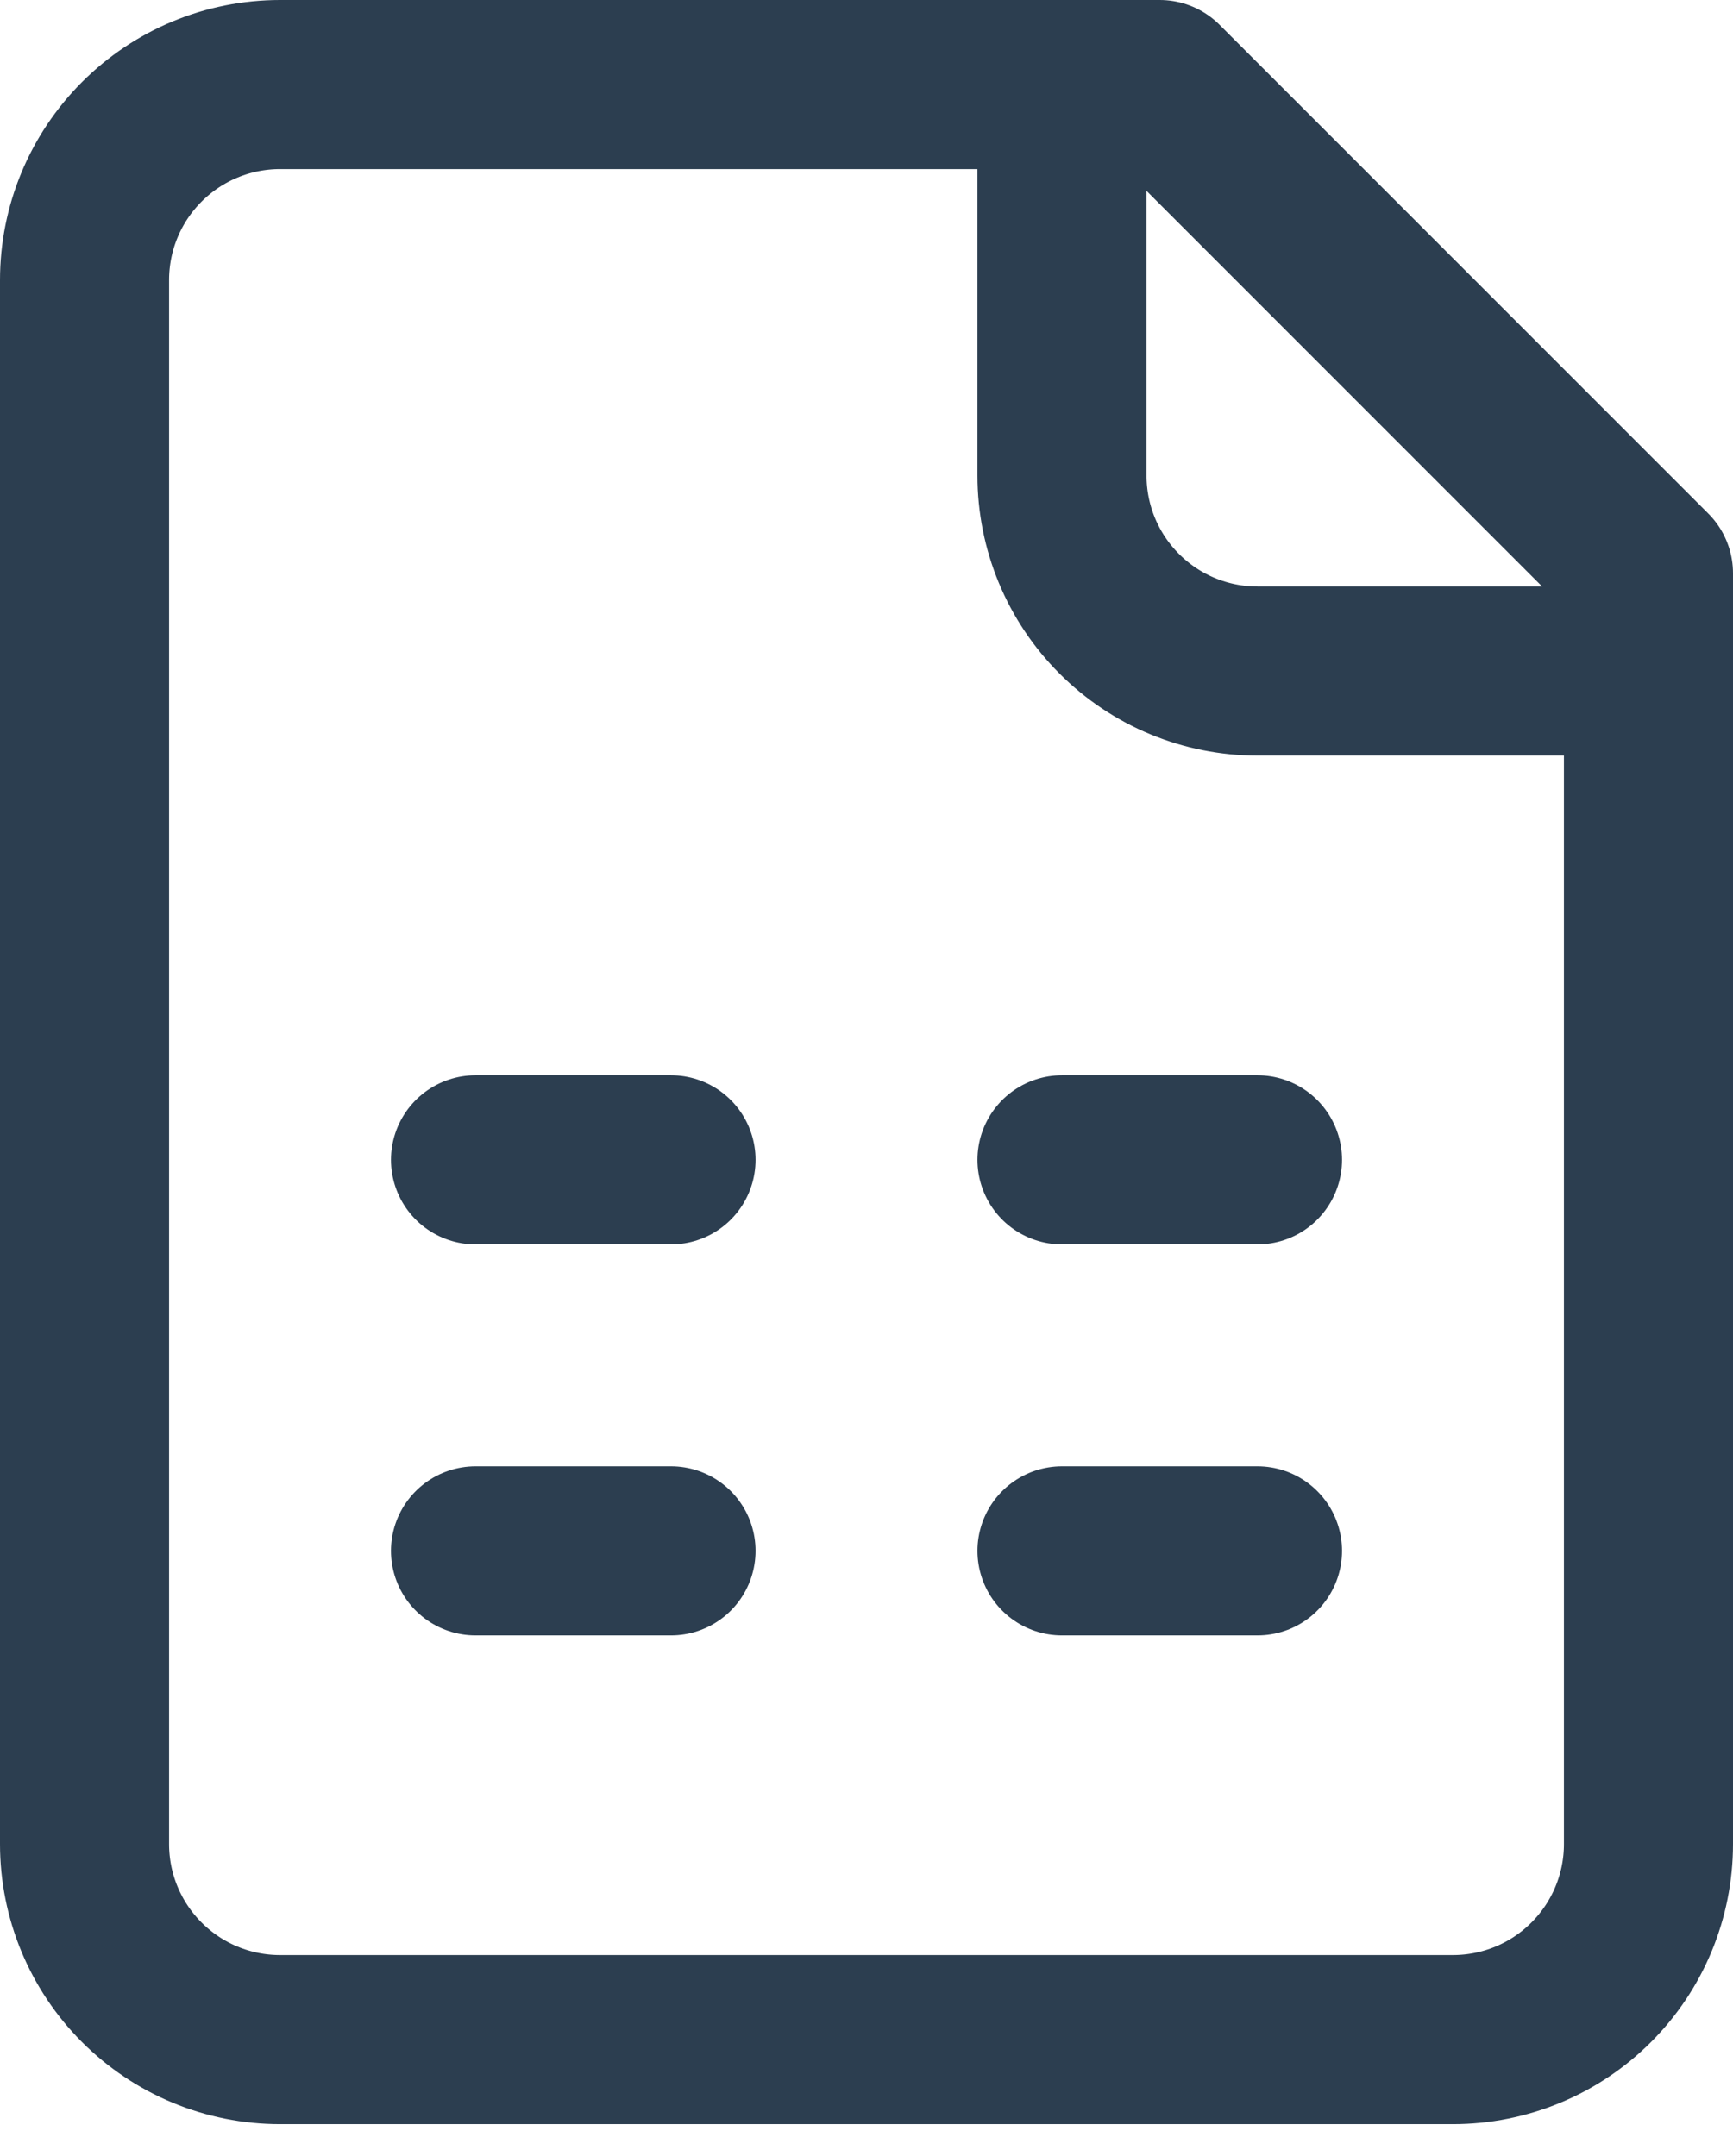 <svg width="41" height="51" viewBox="0 0 41 51" fill="none" xmlns="http://www.w3.org/2000/svg">
<path d="M27.438 2H6.625C5.398 2 4.222 2.487 3.355 3.355C2.487 4.222 2 5.398 2 6.625V43.625C2 44.852 2.487 46.028 3.355 46.895C4.222 47.763 5.398 48.25 6.625 48.25H34.375C35.602 48.25 36.778 47.763 37.645 46.895C38.513 46.028 39 44.852 39 43.625V13.562L27.438 2Z" stroke="#2C3E50" stroke-width="4" stroke-linecap="round" stroke-linejoin="round"/>
<path d="M25.125 2V11.25C25.125 12.477 25.612 13.653 26.48 14.52C27.347 15.388 28.523 15.875 29.75 15.875H39" stroke="#2C3E50" stroke-width="4" stroke-linecap="round" stroke-linejoin="round"/>
<path d="M11.25 27.438H15.875" stroke="#2C3E50" stroke-width="4" stroke-linecap="round" stroke-linejoin="round"/>
<path d="M25.125 27.438H29.75" stroke="#2C3E50" stroke-width="4" stroke-linecap="round" stroke-linejoin="round"/>
<path d="M11.25 36.688H15.875" stroke="#2C3E50" stroke-width="4" stroke-linecap="round" stroke-linejoin="round"/>
<path d="M25.125 36.688H29.75" stroke="#2C3E50" stroke-width="4" stroke-linecap="round" stroke-linejoin="round"/>
</svg>
